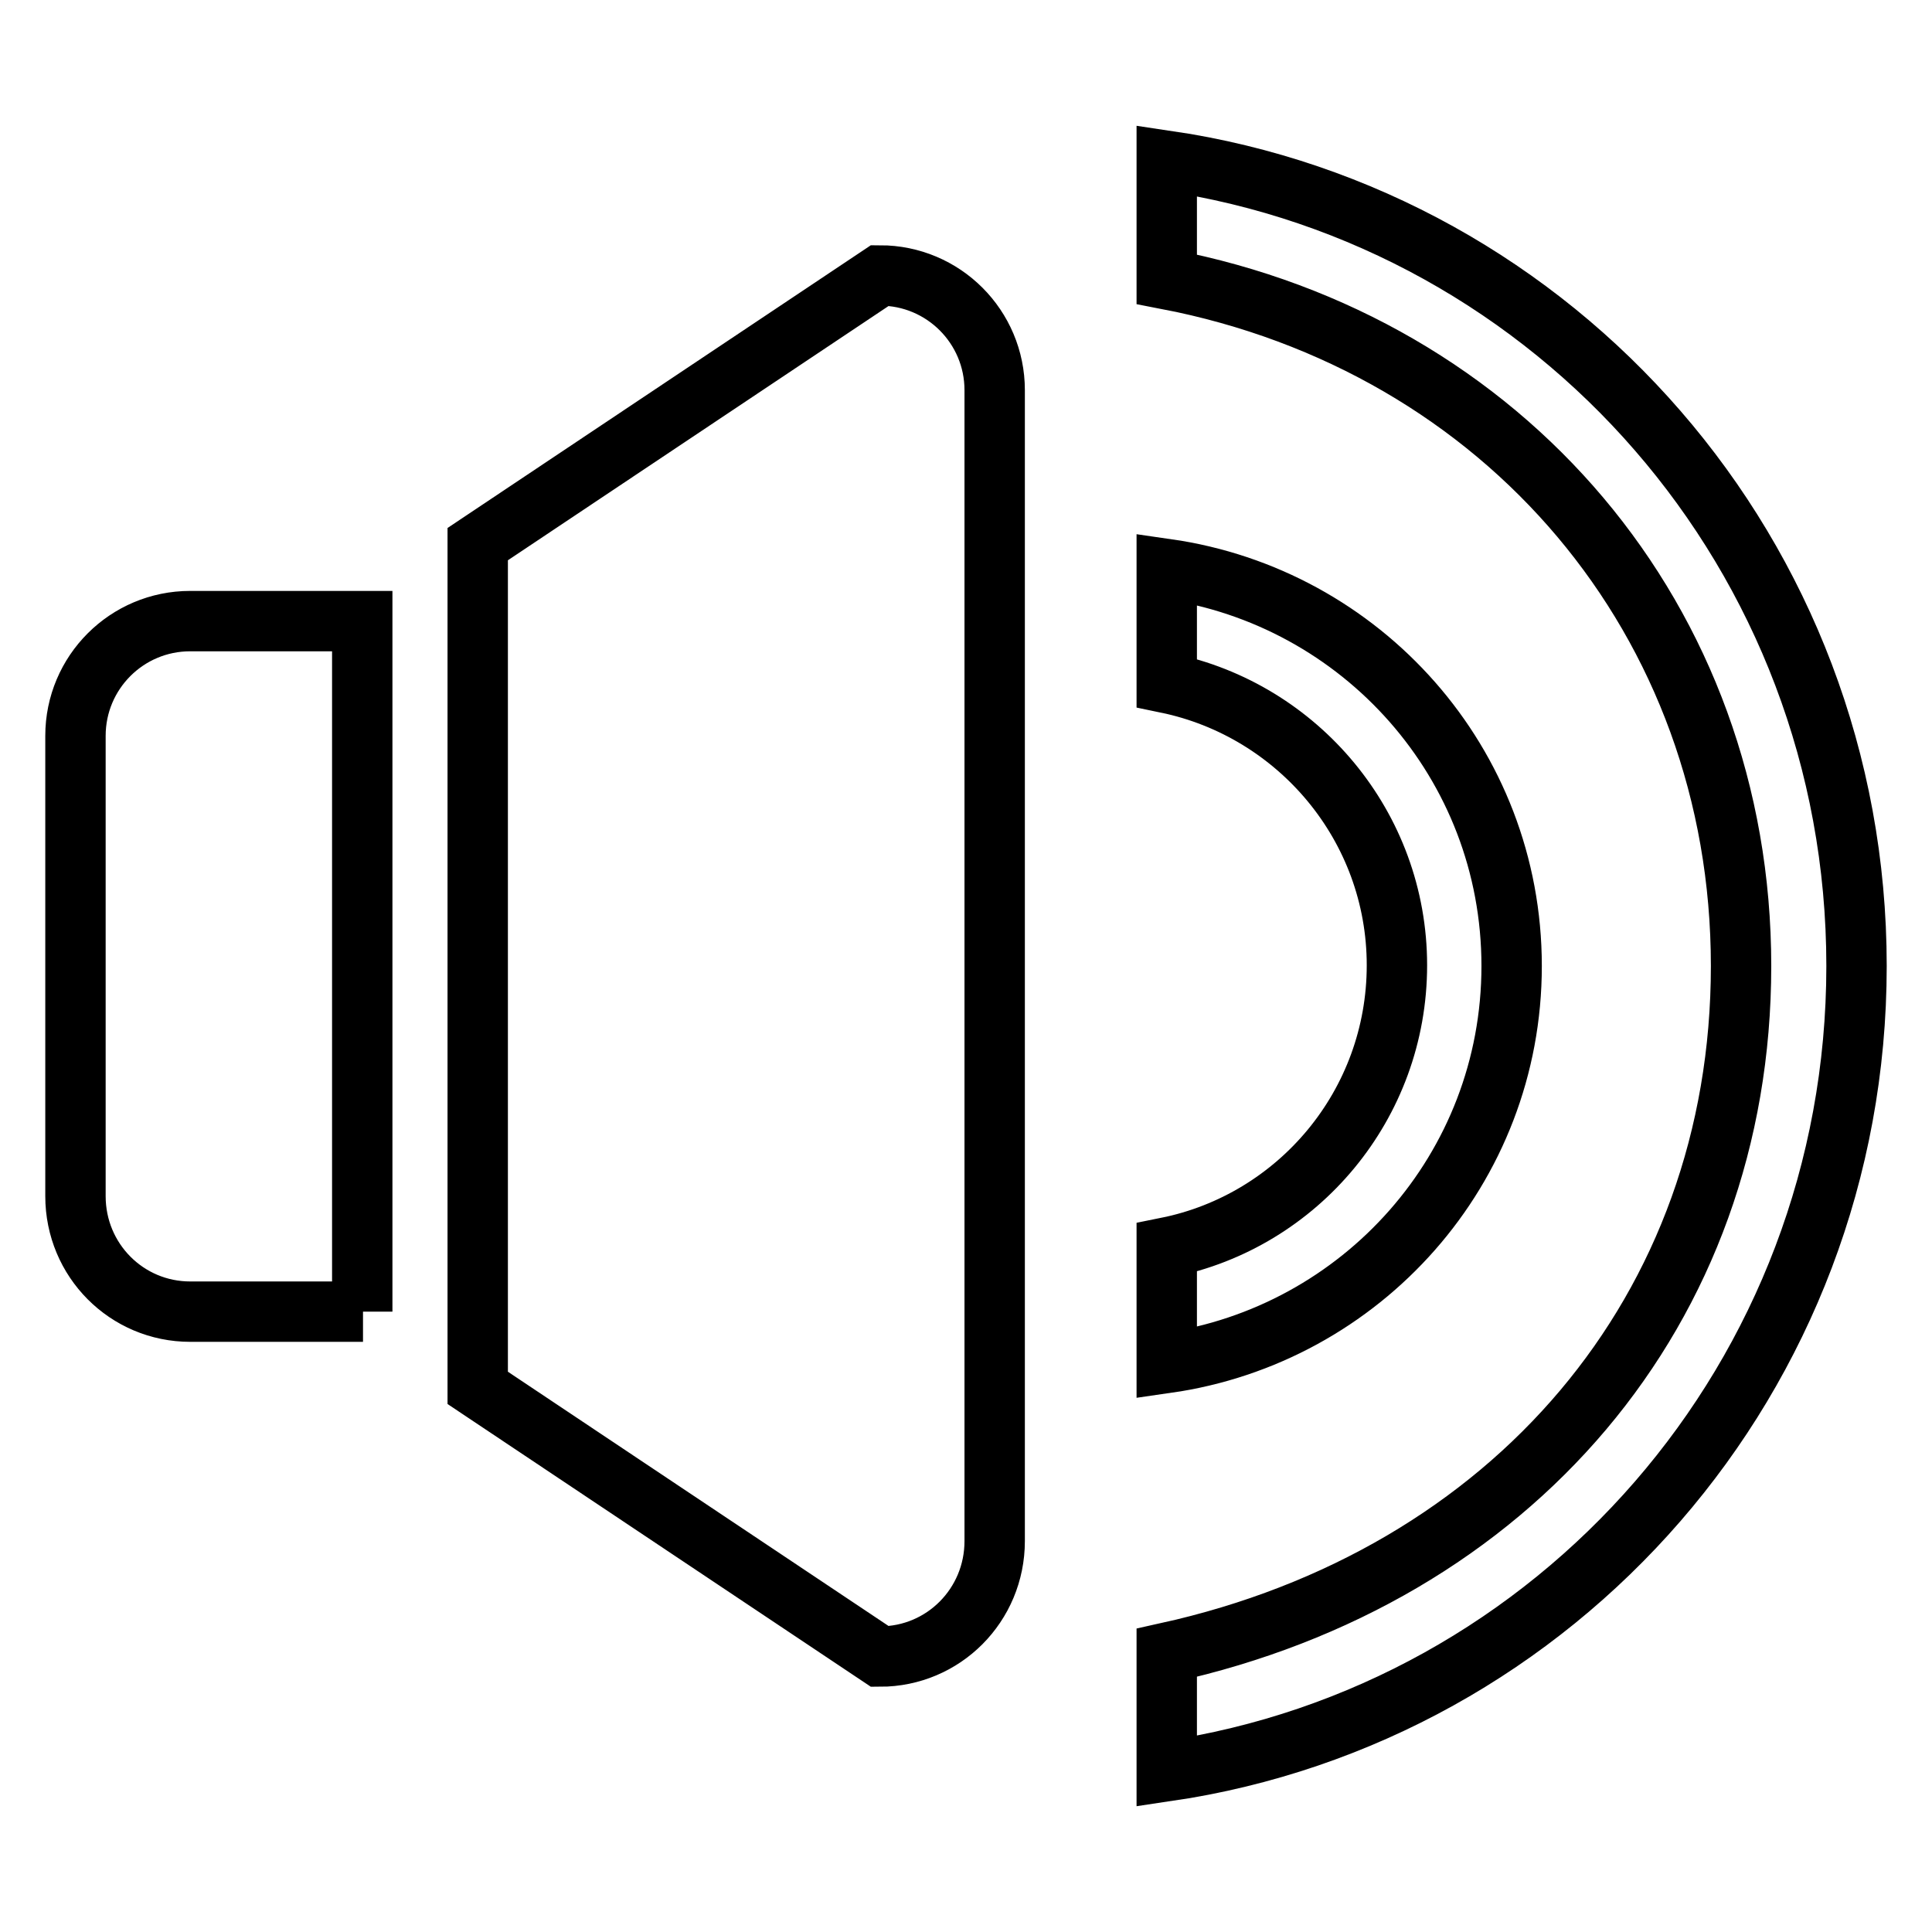 <?xml version="1.0" encoding="utf-8"?>
<!-- Svg Vector Icons : http://www.onlinewebfonts.com/icon -->
<!DOCTYPE svg PUBLIC "-//W3C//DTD SVG 1.1//EN" "http://www.w3.org/Graphics/SVG/1.1/DTD/svg11.dtd">
<svg version="1.1" xmlns="http://www.w3.org/2000/svg" xmlns:xlink="http://www.w3.org/1999/xlink" x="0px" y="0px" viewBox="0 0 256 256" enable-background="new 0 0 256 256" xml:space="preserve">
<g> <path stroke-width="8" fill-opacity="0" stroke="#000000"  d="M154.6,234.7V219c45.7-10.1,76.1-45.4,76.1-91c0-45.8-31.4-82.4-76.1-91V21.3C206.2,28.9,246,73.5,246,128 S206.2,227.1,154.6,234.7z M116.6,219.5l-53.3-35.6V72.1l53.3-35.6c8.4,0,15.2,6.8,15.2,15.2v152.5 C131.8,212.7,125,219.5,116.6,219.5z M48.1,173.8H25.2c-8.4,0-15.2-6.8-15.2-15.3v-61c0-8.4,6.8-15.2,15.2-15.2h22.8V173.8z  M200.3,128c0,26.9-19.9,48.9-45.7,52.6v-15.3c17.4-3.5,30.5-18.9,30.5-37.4c0-18.4-13.1-33.8-30.5-37.4V75.4 C180.4,79.1,200.3,101.1,200.3,128z"/></g>
</svg>